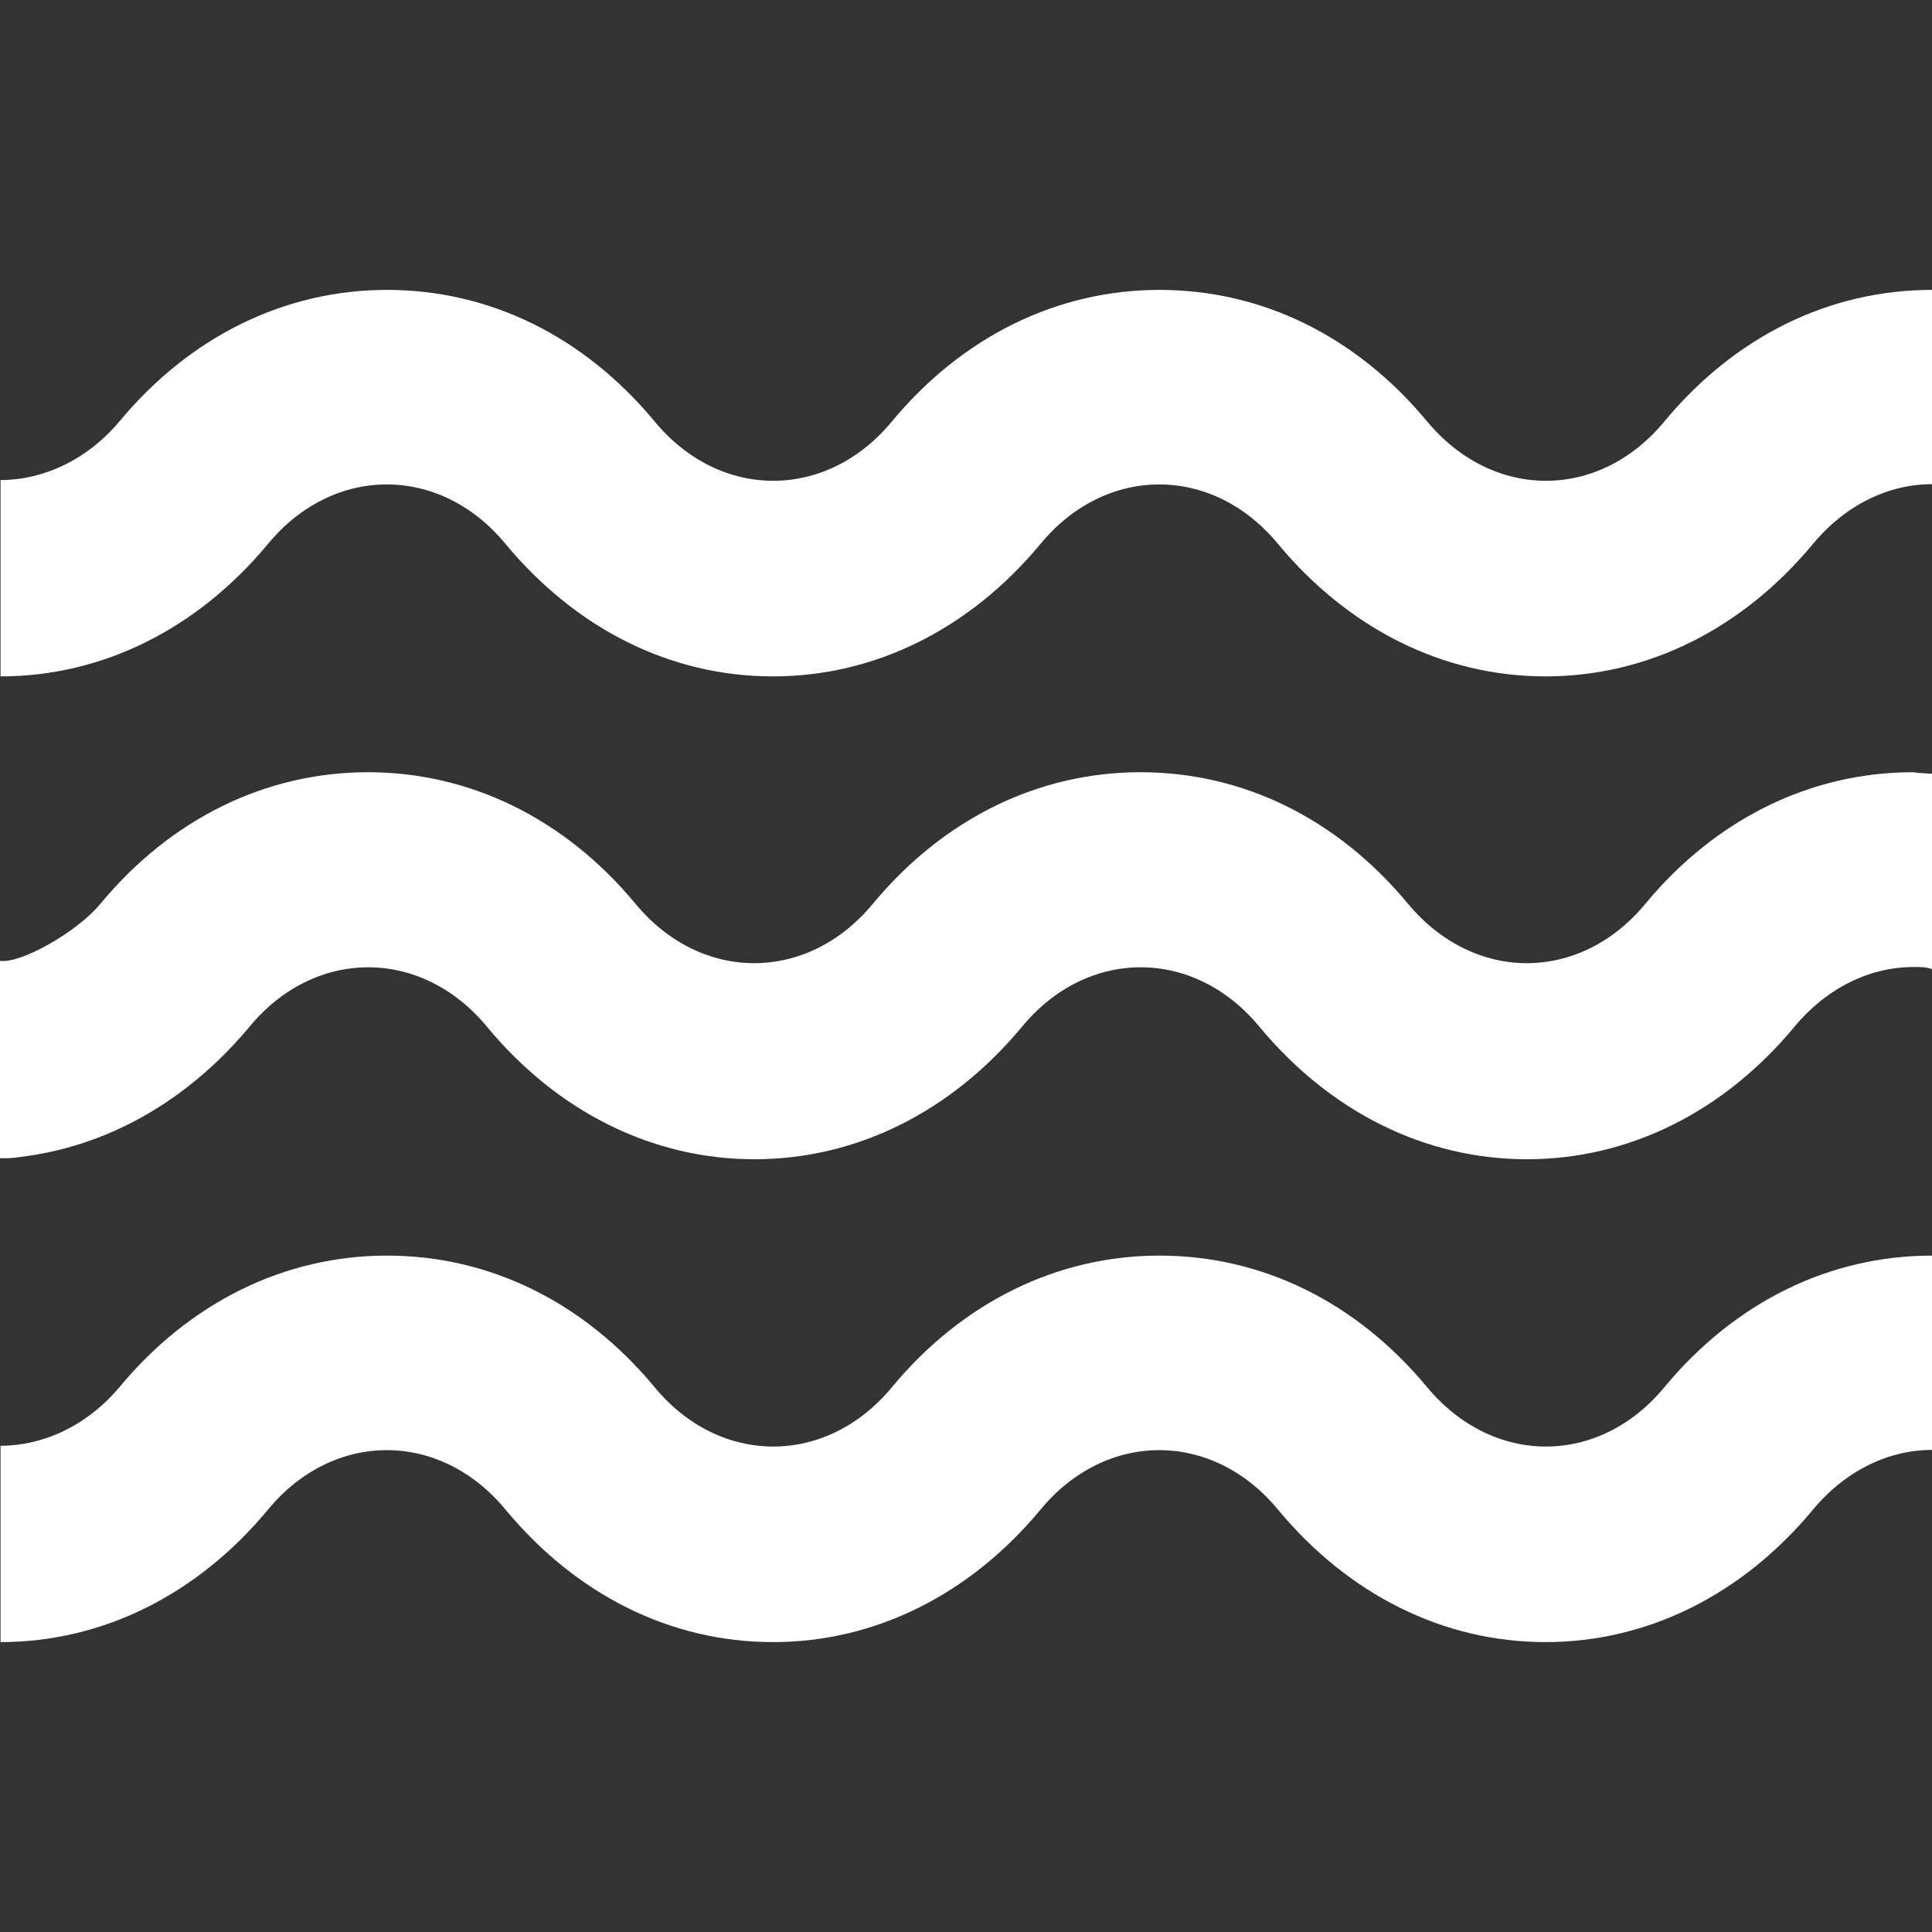 <?xml version="1.0" encoding="UTF-8"?> <svg xmlns="http://www.w3.org/2000/svg" width="40" height="40" viewBox="0 0 40 40" fill="none"><rect x="0" y="0" width="40" height="40" fill="#333333" stroke="none"/><g clip-path="url(#clip0_334_668)"><path d="M34.462 8.722C33.108 10.365 30.91 10.365 29.544 8.722C28.082 6.962 26.13 6.002 24.006 6.002C21.894 6.002 19.931 6.962 18.469 8.722C17.114 10.365 14.905 10.365 13.55 8.722C12.089 6.962 10.136 6.002 8.013 6.002C5.9 6.002 3.937 6.962 2.475 8.722C1.792 9.533 0.886 9.939 0.011 9.939V14.004C2.123 14.004 4.086 13.022 5.548 11.262C6.903 9.619 9.112 9.619 10.467 11.262C11.928 13.022 13.881 14.004 16.004 14.004C18.117 14.004 20.08 13.022 21.542 11.262C22.897 9.619 25.105 9.619 26.46 11.262C27.922 13.022 29.885 14.004 31.998 14.004C34.11 14.004 36.074 13.022 37.535 11.262C38.218 10.44 39.114 10.024 40 10.024V6.002C37.877 6.002 35.924 6.962 34.462 8.722ZM34.462 28.717C33.108 30.36 30.91 30.36 29.544 28.717C28.082 26.956 26.13 25.996 24.006 25.996C21.894 25.996 19.931 26.956 18.469 28.717C17.114 30.36 14.905 30.36 13.55 28.717C12.089 26.956 10.136 25.996 8.013 25.996C5.9 25.996 3.937 26.956 2.475 28.717C1.792 29.528 0.886 29.933 0.011 29.933V33.998C2.123 33.998 4.086 33.017 5.548 31.256C6.903 29.613 9.112 29.613 10.467 31.256C11.928 33.017 13.881 33.998 16.004 33.998C18.117 33.998 20.08 33.017 21.542 31.256C22.897 29.613 25.105 29.613 26.46 31.256C27.922 33.017 29.885 33.998 31.998 33.998C34.11 33.998 36.074 33.017 37.535 31.256C38.218 30.435 39.114 30.019 40 30.019V25.996C37.877 25.996 35.924 26.956 34.462 28.717ZM39.605 15.988C37.493 15.988 35.529 16.948 34.068 18.709C32.713 20.352 30.515 20.352 29.149 18.709C27.687 16.948 25.735 15.988 23.612 15.988C21.499 15.988 19.536 16.948 18.074 18.709C16.719 20.352 14.511 20.352 13.155 18.709C11.694 16.948 9.731 15.988 7.618 15.988C5.505 15.988 3.542 16.948 2.081 18.709C1.6 19.296 0.427 19.957 0 19.893V23.98C0.139 23.98 0.267 23.98 0.384 23.958C2.219 23.745 3.884 22.795 5.164 21.259C6.519 19.616 8.728 19.616 10.083 21.259C11.544 23.02 13.508 24.001 15.62 24.001C17.733 24.001 19.696 23.02 21.158 21.259C22.513 19.616 24.721 19.616 26.076 21.259C27.538 23.02 29.501 24.001 31.614 24.001C33.726 24.001 35.69 23.02 37.151 21.259C37.834 20.437 38.73 20.021 39.616 20.021C39.755 20.021 39.883 20.021 40 20.064V16.02C39.872 16.01 39.755 16.01 39.605 15.988Z" fill="white"></path></g><defs><clipPath id="clip0_334_668"><rect width="40" height="40" fill="white"></rect></clipPath></defs></svg> 